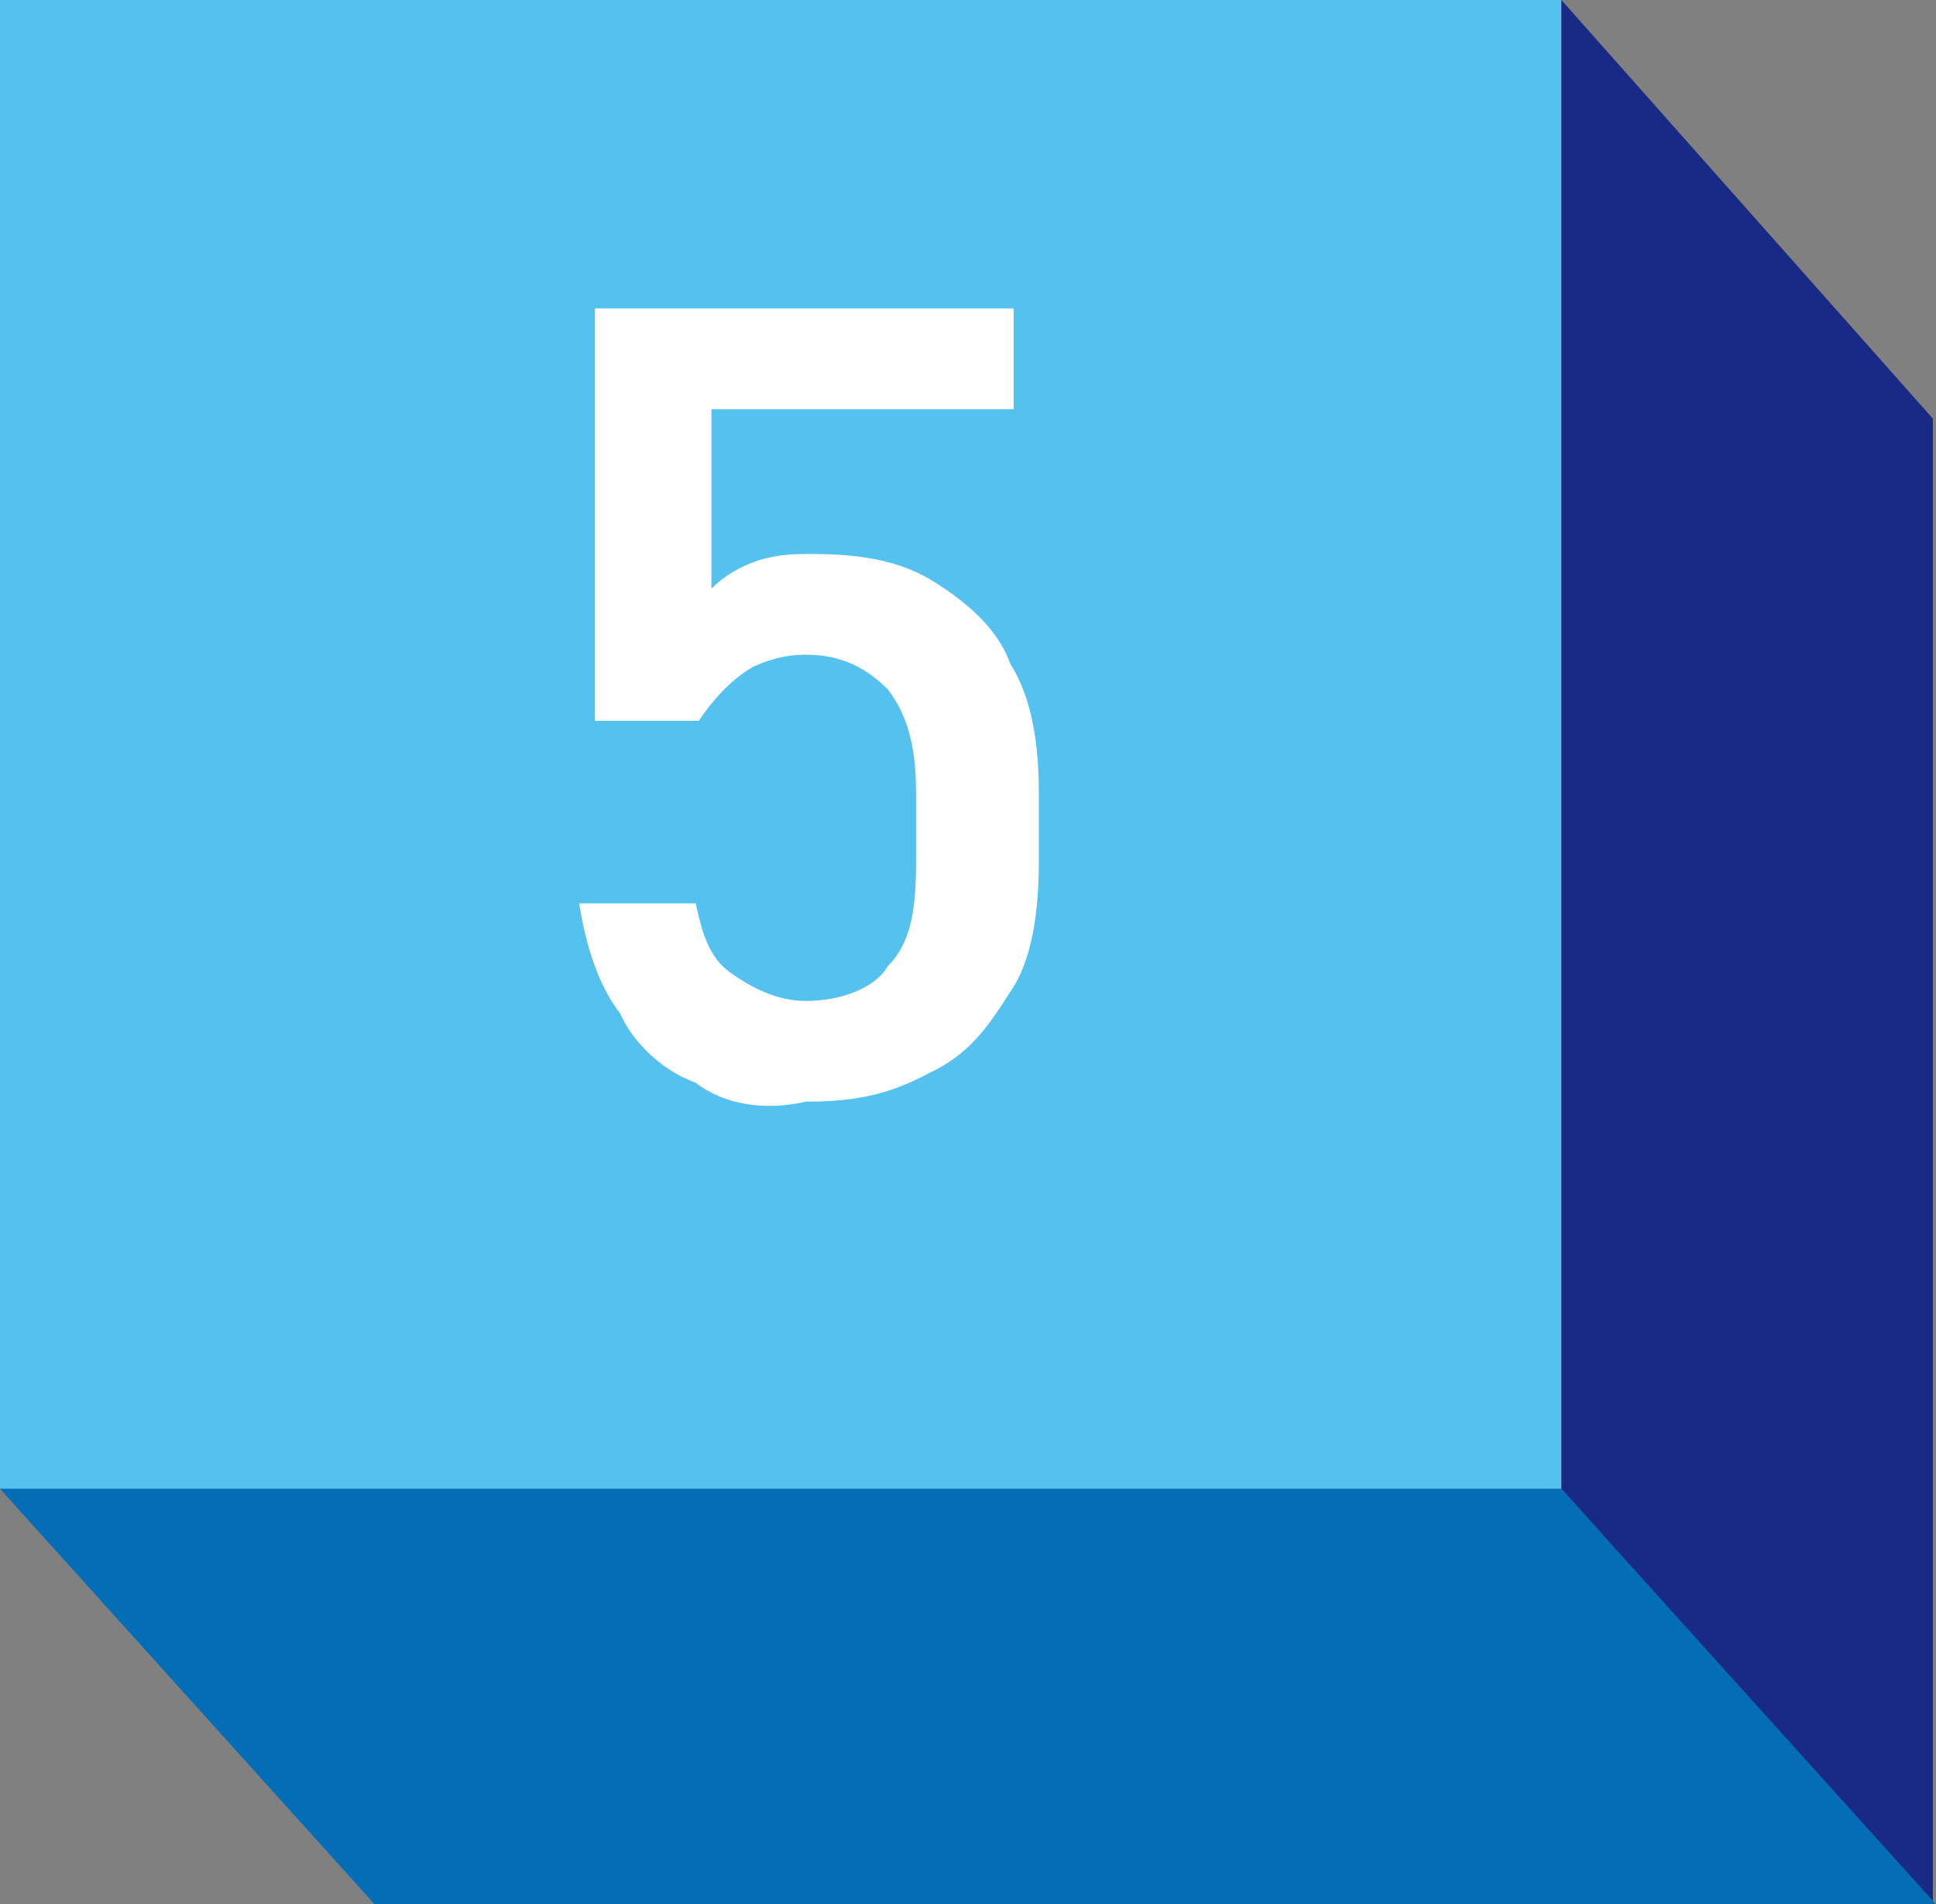 <?xml version="1.0" encoding="utf-8"?>
<!-- Generator: Adobe Illustrator 27.2.0, SVG Export Plug-In . SVG Version: 6.00 Build 0)  -->
<svg version="1.1" id="_レイヤー_2" xmlns="http://www.w3.org/2000/svg" xmlns:xlink="http://www.w3.org/1999/xlink" x="0px"
	 y="0px" viewBox="0 0 61.5 60.5" style="enable-background:new 0 0 61.5 60.5;" xml:space="preserve">
<rect x="0" y="0" width="61.5" height="60.5" fill="#808080" stroke="none"/>
<style type="text/css">
	.st0{fill:#54C1EF;}
	.st1{fill:#182986;}
	.st2{fill:#036EB6;}
	.st3{fill:#FFFFFF;}
</style>
<rect y="0" class="st0" width="49.6" height="47.3"/>
<polygon class="st1" points="61.4,13.3 49.6,0 49.6,47.3 61.4,60.5 "/>
<polygon class="st2" points="49.6,47.3 0,47.3 11.9,60.5 61.5,60.5 "/>
<g>
	<path class="st3" d="M22.1,34.4c-1.1-0.4-2-1.3-2.4-2.2c-0.7-0.9-1.1-2.2-1.3-3.5l0,0h3.7l0,0c0.2,0.9,0.4,1.7,1.1,2.2
		s1.5,0.9,2.4,0.9c1.1,0,2.2-0.4,2.6-1.1c0.7-0.7,0.9-1.7,0.9-3.3v-2.2c0-1.3-0.2-2.4-0.9-3.3c-0.7-0.7-1.5-1.1-2.6-1.1
		c-0.7,0-1.3,0.2-1.7,0.4c-0.7,0.4-1.3,1.1-1.7,1.7h-3.3V9.8h13.3V13h-9.6v5.7c0.4-0.4,0.9-0.7,1.5-0.9c0.7-0.2,1.1-0.2,1.7-0.2
		c1.5,0,2.8,0.2,3.9,0.9c1.1,0.7,2,1.5,2.4,2.6c0.7,1.1,0.9,2.6,0.9,4.1v2.2c0,1.5-0.2,3.1-0.9,4.1c-0.7,1.1-1.3,2-2.6,2.6
		c-1.3,0.7-2.4,0.9-3.9,0.9C24.3,35.3,23,35.1,22.1,34.4z"/>
</g>
</svg>

